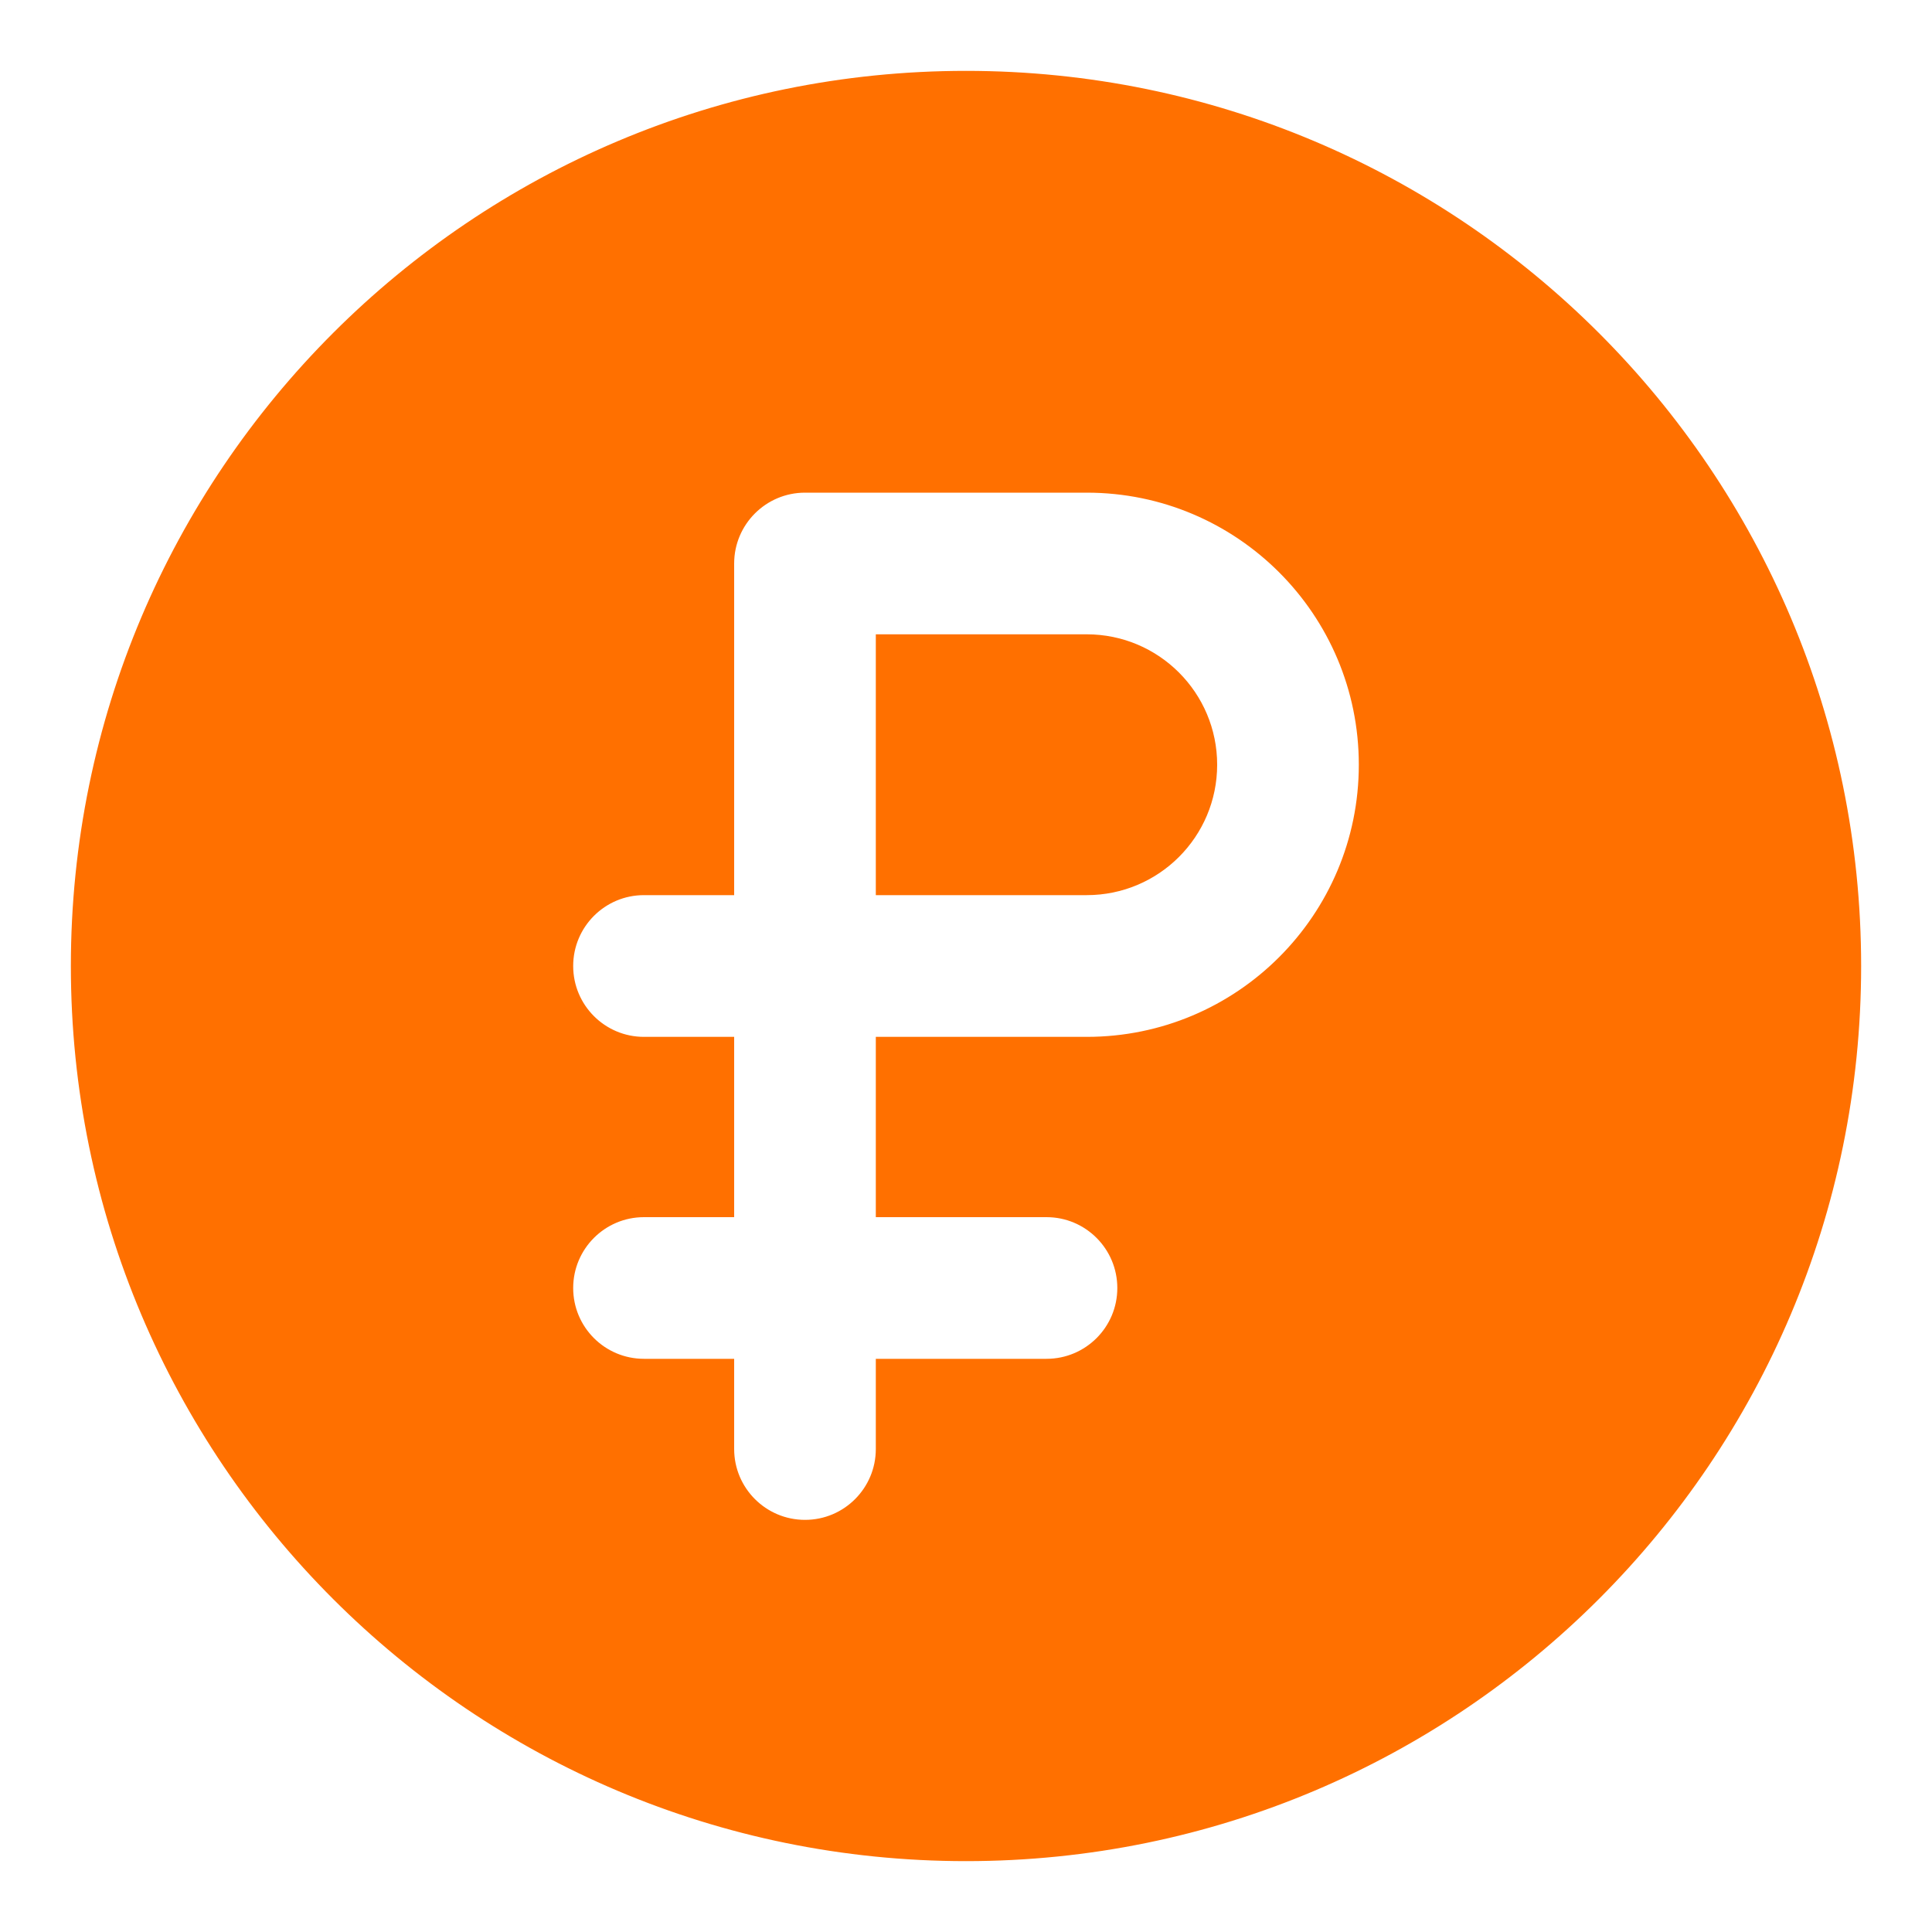 <?xml version="1.0" encoding="UTF-8"?> <svg xmlns="http://www.w3.org/2000/svg" viewBox="0 0 100 100" fill-rule="evenodd"><path d="m50 4.168c-25.312 0-45.832 20.52-45.832 45.832s20.52 45.832 45.832 45.832 45.832-20.52 45.832-45.832-20.52-45.832-45.832-45.832zm-8.332 20.832c-2.301 0-4.168 1.867-4.168 4.168v16.664h-4.168c-2.301 0-4.164 1.867-4.164 4.168s1.863 4.168 4.164 4.168h4.168v8.332h-4.168c-2.301 0-4.164 1.867-4.164 4.168s1.863 4.164 4.164 4.164h4.168v4.168c0 2.301 1.867 4.168 4.168 4.168s4.164-1.867 4.164-4.168v-4.168h8.336c2.301 0 4.164-1.863 4.164-4.164s-1.863-4.168-4.164-4.168h-8.336v-8.332h10.418c8.055 0 14.582-6.531 14.582-14.586 0-8.055-6.527-14.582-14.582-14.582zm14.582 20.832h-10.418v-12.5h10.418c3.453 0 6.25 2.801 6.25 6.25 0 3.453-2.797 6.25-6.25 6.25z" fill-rule="evenodd" fill="#ff7000" stroke-width="1" stroke="#ff7000"></path></svg> 